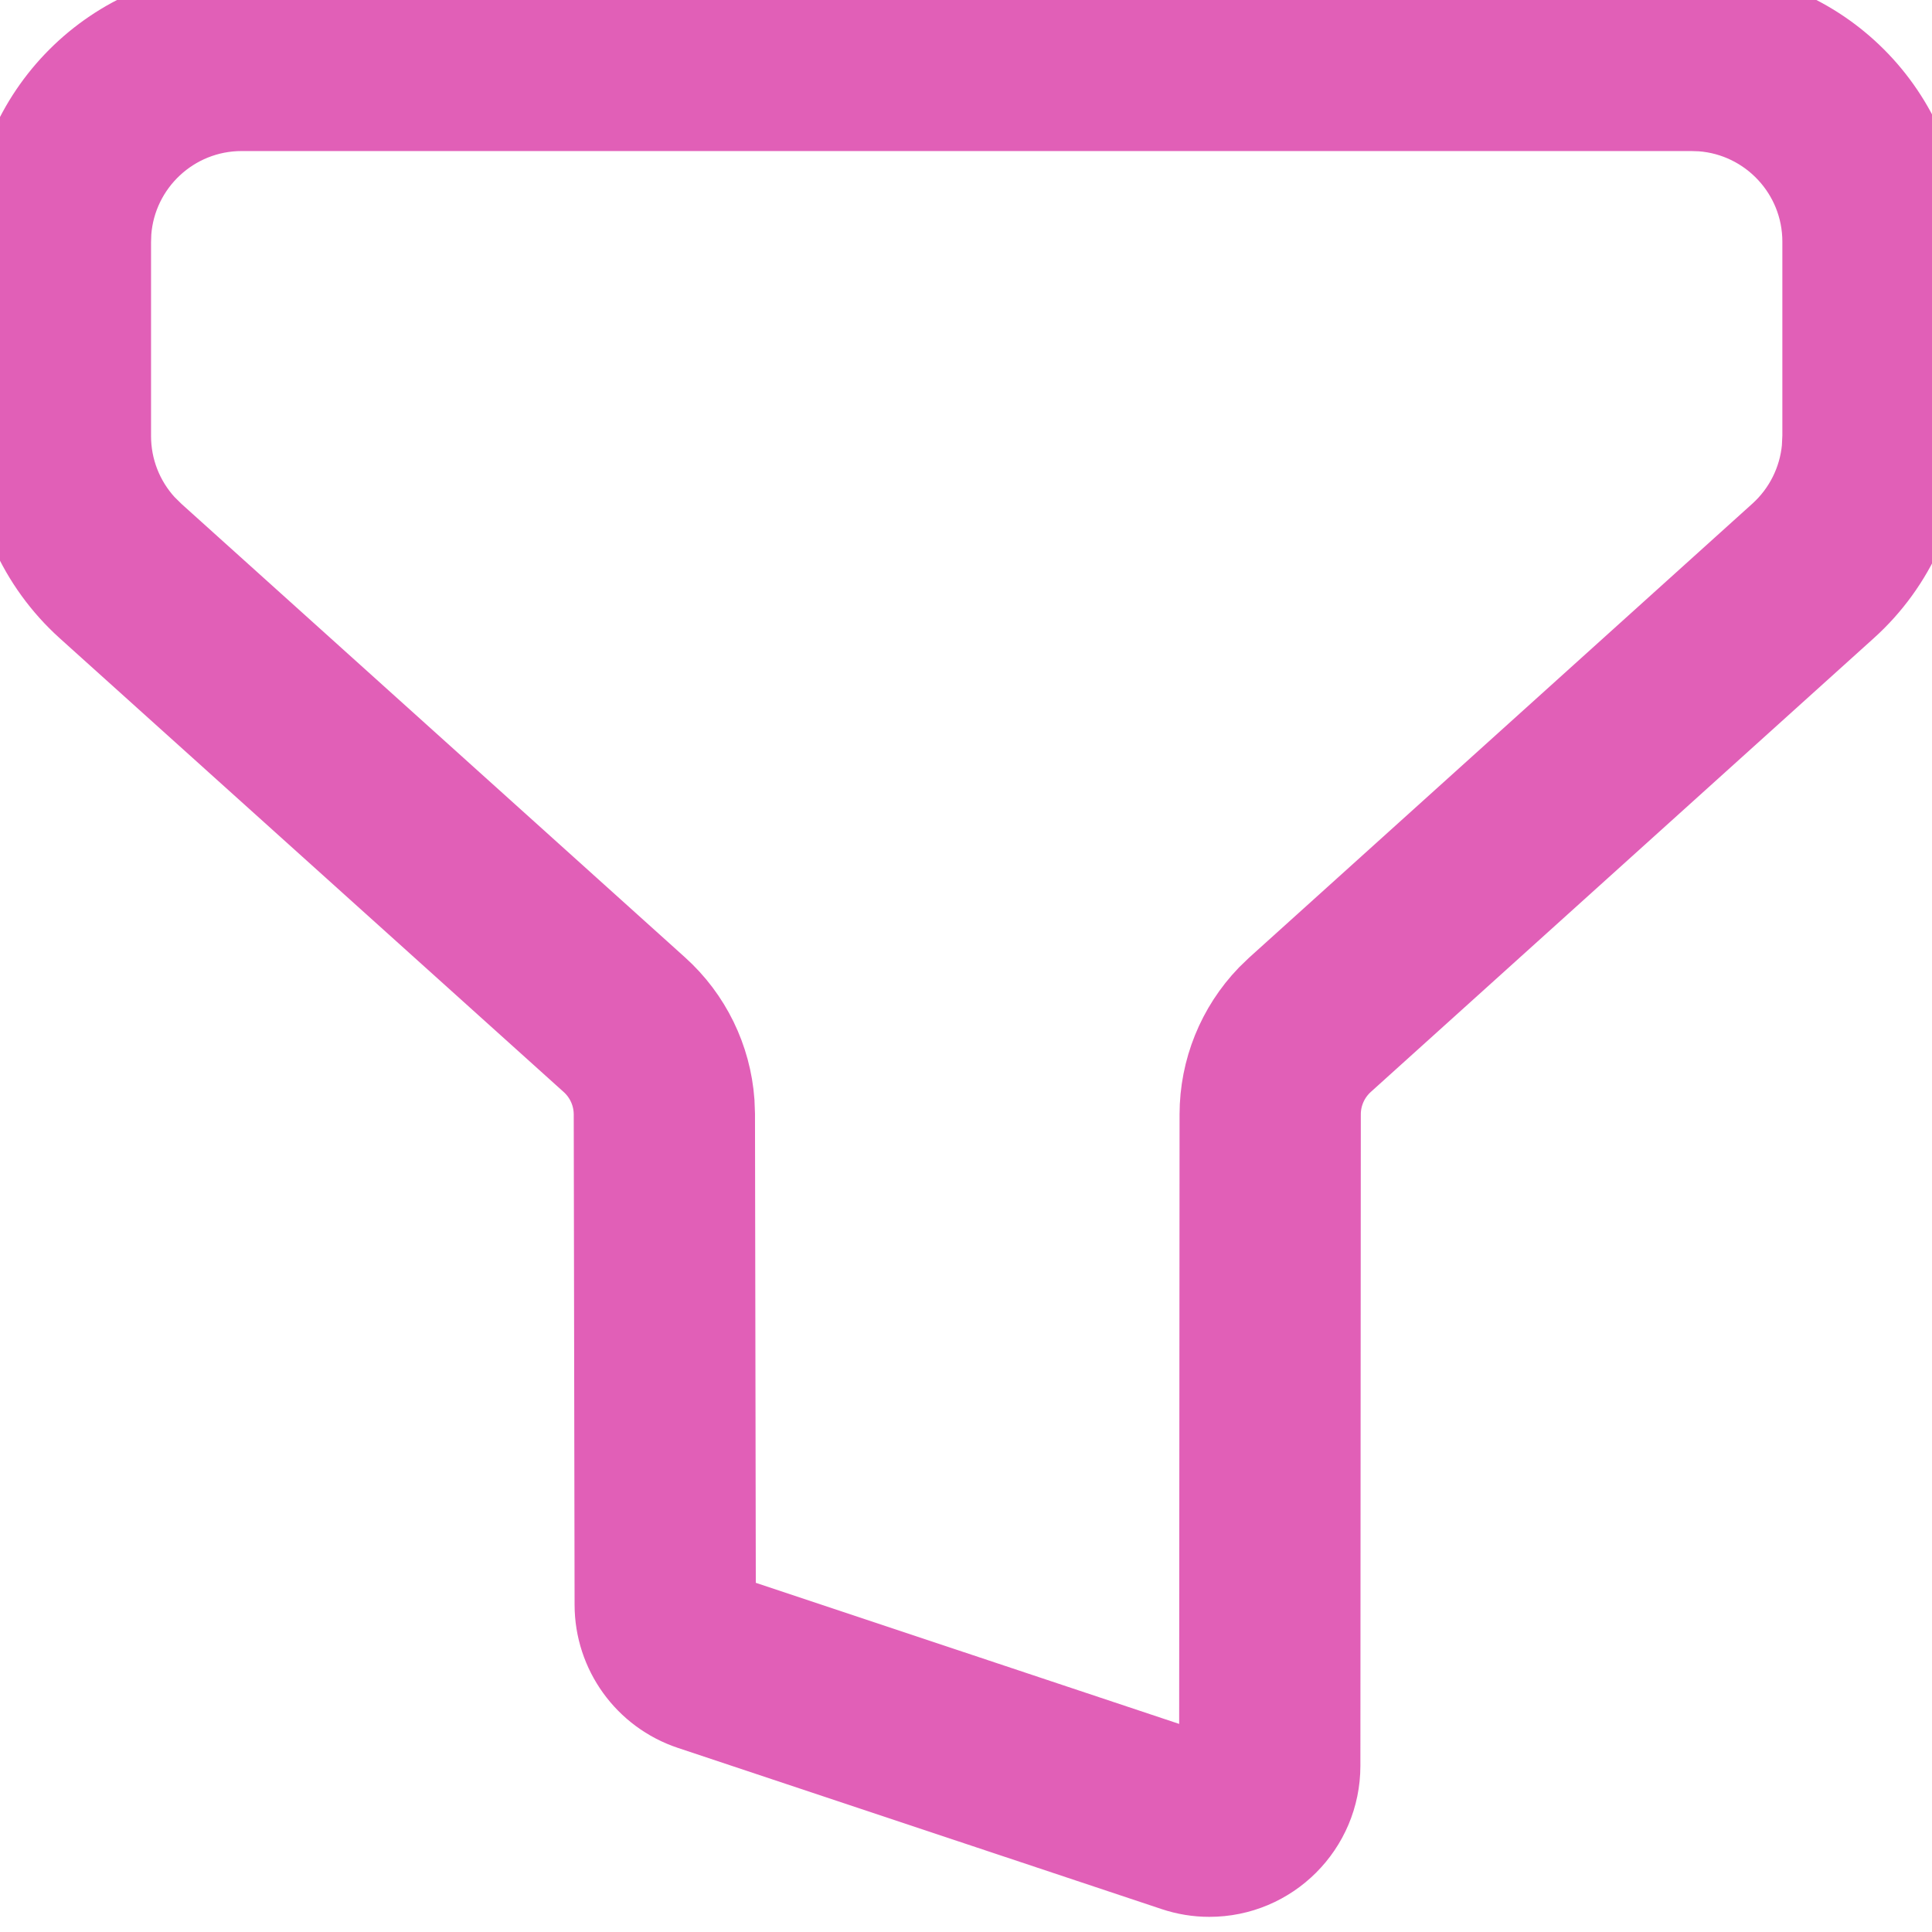 <svg xmlns="http://www.w3.org/2000/svg" width="22" height="22">
<g transform="matrix(0.688 0 0 0.688 0 0)">
	<g>
        <path d="M28 0C 30.209 0 32 1.791 32 4L32 4L32 7.221C 32 8.354 31.52 9.433 30.679 10.191L30.679 10.191L22.353 17.702C 22.143 17.892 22.023 18.161 22.023 18.444L22.023 18.444L22.016 29.227C 22.015 30.332 21.119 31.227 20.015 31.226C 19.8 31.226 19.587 31.191 19.384 31.123L19.384 31.123L11.377 28.455C 10.562 28.183 10.011 27.421 10.01 26.561L10.01 26.561L9.996 18.444C 9.995 18.161 9.875 17.892 9.665 17.703L9.665 17.703L1.323 10.192C 0.481 9.433 9.536743E-07 8.353 9.536743E-07 7.219L9.536743E-07 7.219L9.536743E-07 4C 9.536743E-07 1.791 1.791 4.7683716E-07 4 4.7683716E-07L4 4.7683716E-07L28 0zM28 2L4 2C 2.946 2 2.082 2.816 2.005 3.851L2.005 3.851L2 4L2 7.219C 2 7.723 2.19 8.206 2.528 8.573L2.528 8.573L2.662 8.705L11.003 16.217C 11.581 16.737 11.932 17.459 11.988 18.23L11.988 18.23L11.996 18.441L12.01 26.558L20.016 29.226L20.023 18.443C 20.024 17.665 20.326 16.921 20.862 16.364L20.862 16.364L21.014 16.217L29.34 8.706C 29.713 8.369 29.944 7.905 29.991 7.409L29.991 7.409L30 7.221L30 4C 30 2.946 29.184 2.082 28.149 2.005z" stroke="#e15fb7" stroke-width="1" fill="#e15fb7" fill-rule="nonzero" />
	</g>
</g>
</svg>